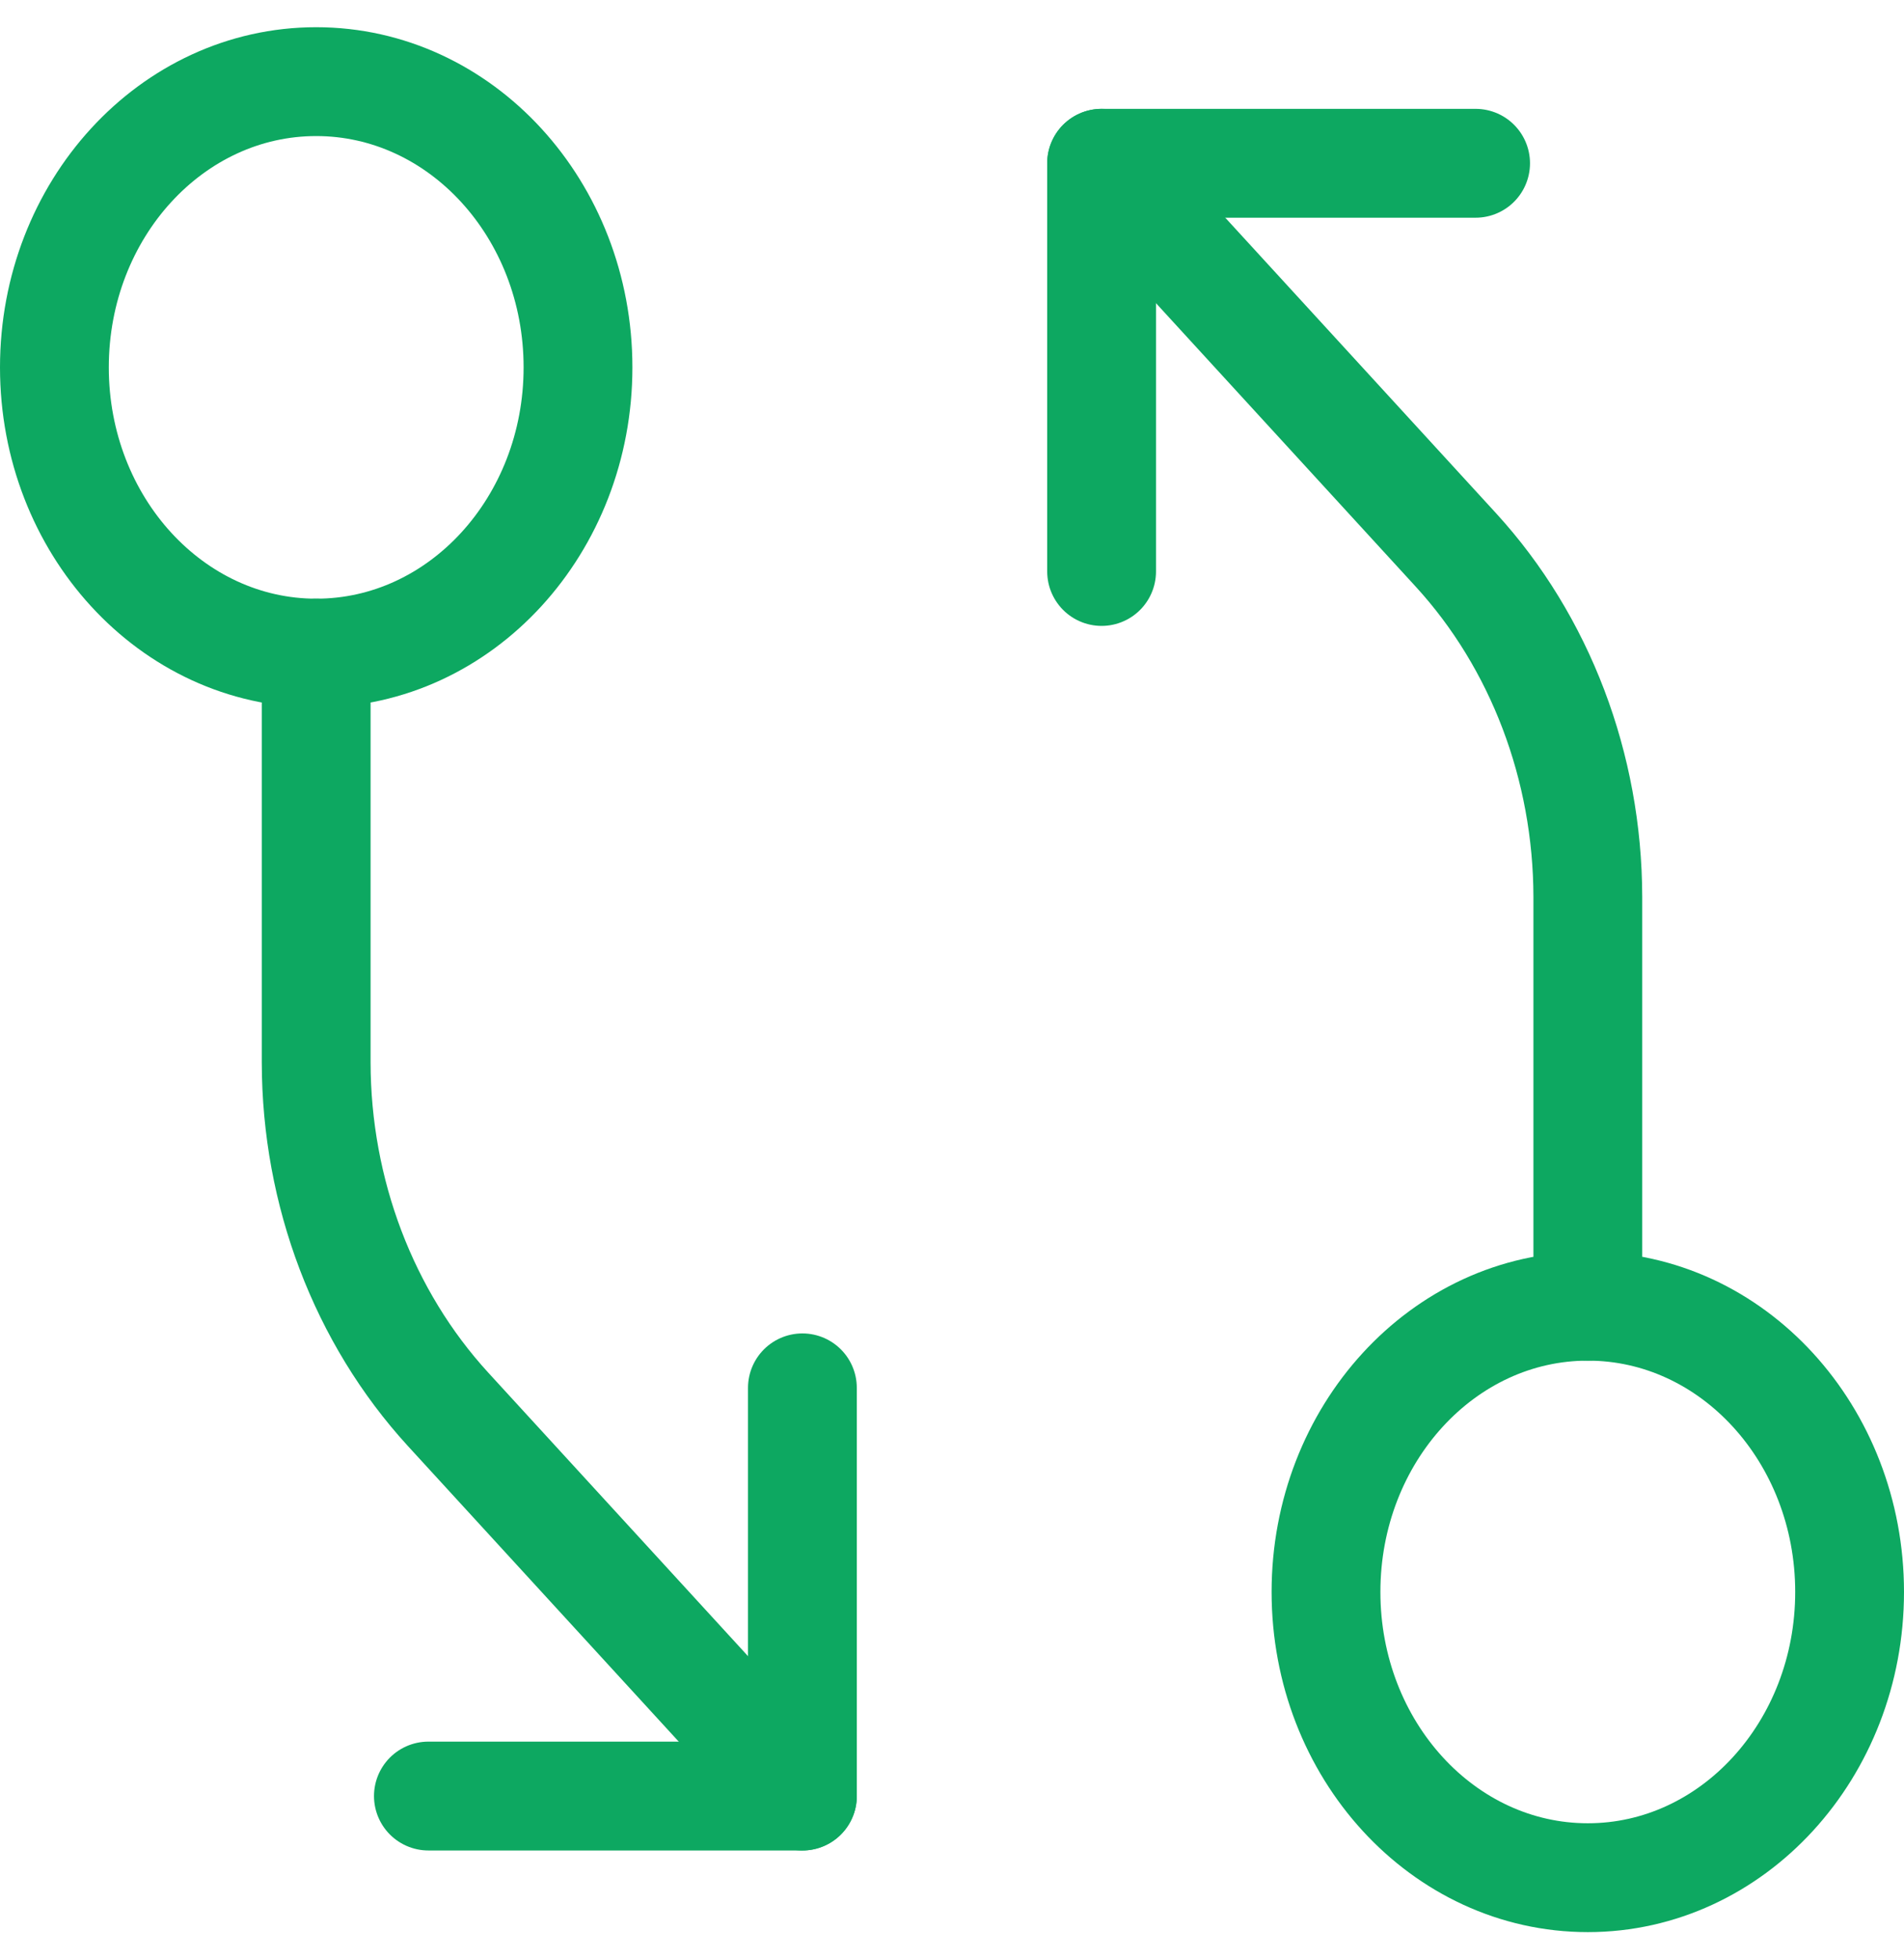 <svg width="35" height="36" viewBox="0 0 35 36" fill="none" xmlns="http://www.w3.org/2000/svg">
<path d="M29.188 34.5C31.845 34.5 34 32.15 34 29.25C34 26.351 31.845 24 29.188 24C26.53 24 24.375 26.351 24.375 29.25C24.375 32.15 26.53 34.5 29.188 34.5Z" stroke="#0DA861" stroke-width="2" stroke-linecap="round" stroke-linejoin="round"/>
<path d="M29.188 24V16.481C29.184 14.09 28.313 11.798 26.764 10.106L20.25 3" stroke="#0DA861" stroke-width="2" stroke-linecap="round" stroke-linejoin="round"/>
<path d="M20.25 10.5V3H27.125" stroke="#0DA861" stroke-width="2" stroke-linecap="round" stroke-linejoin="round"/>
<path d="M5.812 12C8.47 12 10.625 9.649 10.625 6.75C10.625 3.851 8.47 1.5 5.812 1.5C3.155 1.5 1 3.851 1 6.75C1 9.649 3.155 12 5.812 12Z" stroke="#0DA861" stroke-width="2" stroke-linecap="round" stroke-linejoin="round"/>
<path d="M5.812 12V19.519C5.815 21.91 6.687 24.202 8.236 25.894L14.75 33" stroke="#0DA861" stroke-width="2" stroke-linecap="round" stroke-linejoin="round"/>
<path d="M14.75 25.5V33H7.875" stroke="#0DA861" stroke-width="2" stroke-linecap="round" stroke-linejoin="round"/>
</svg>
